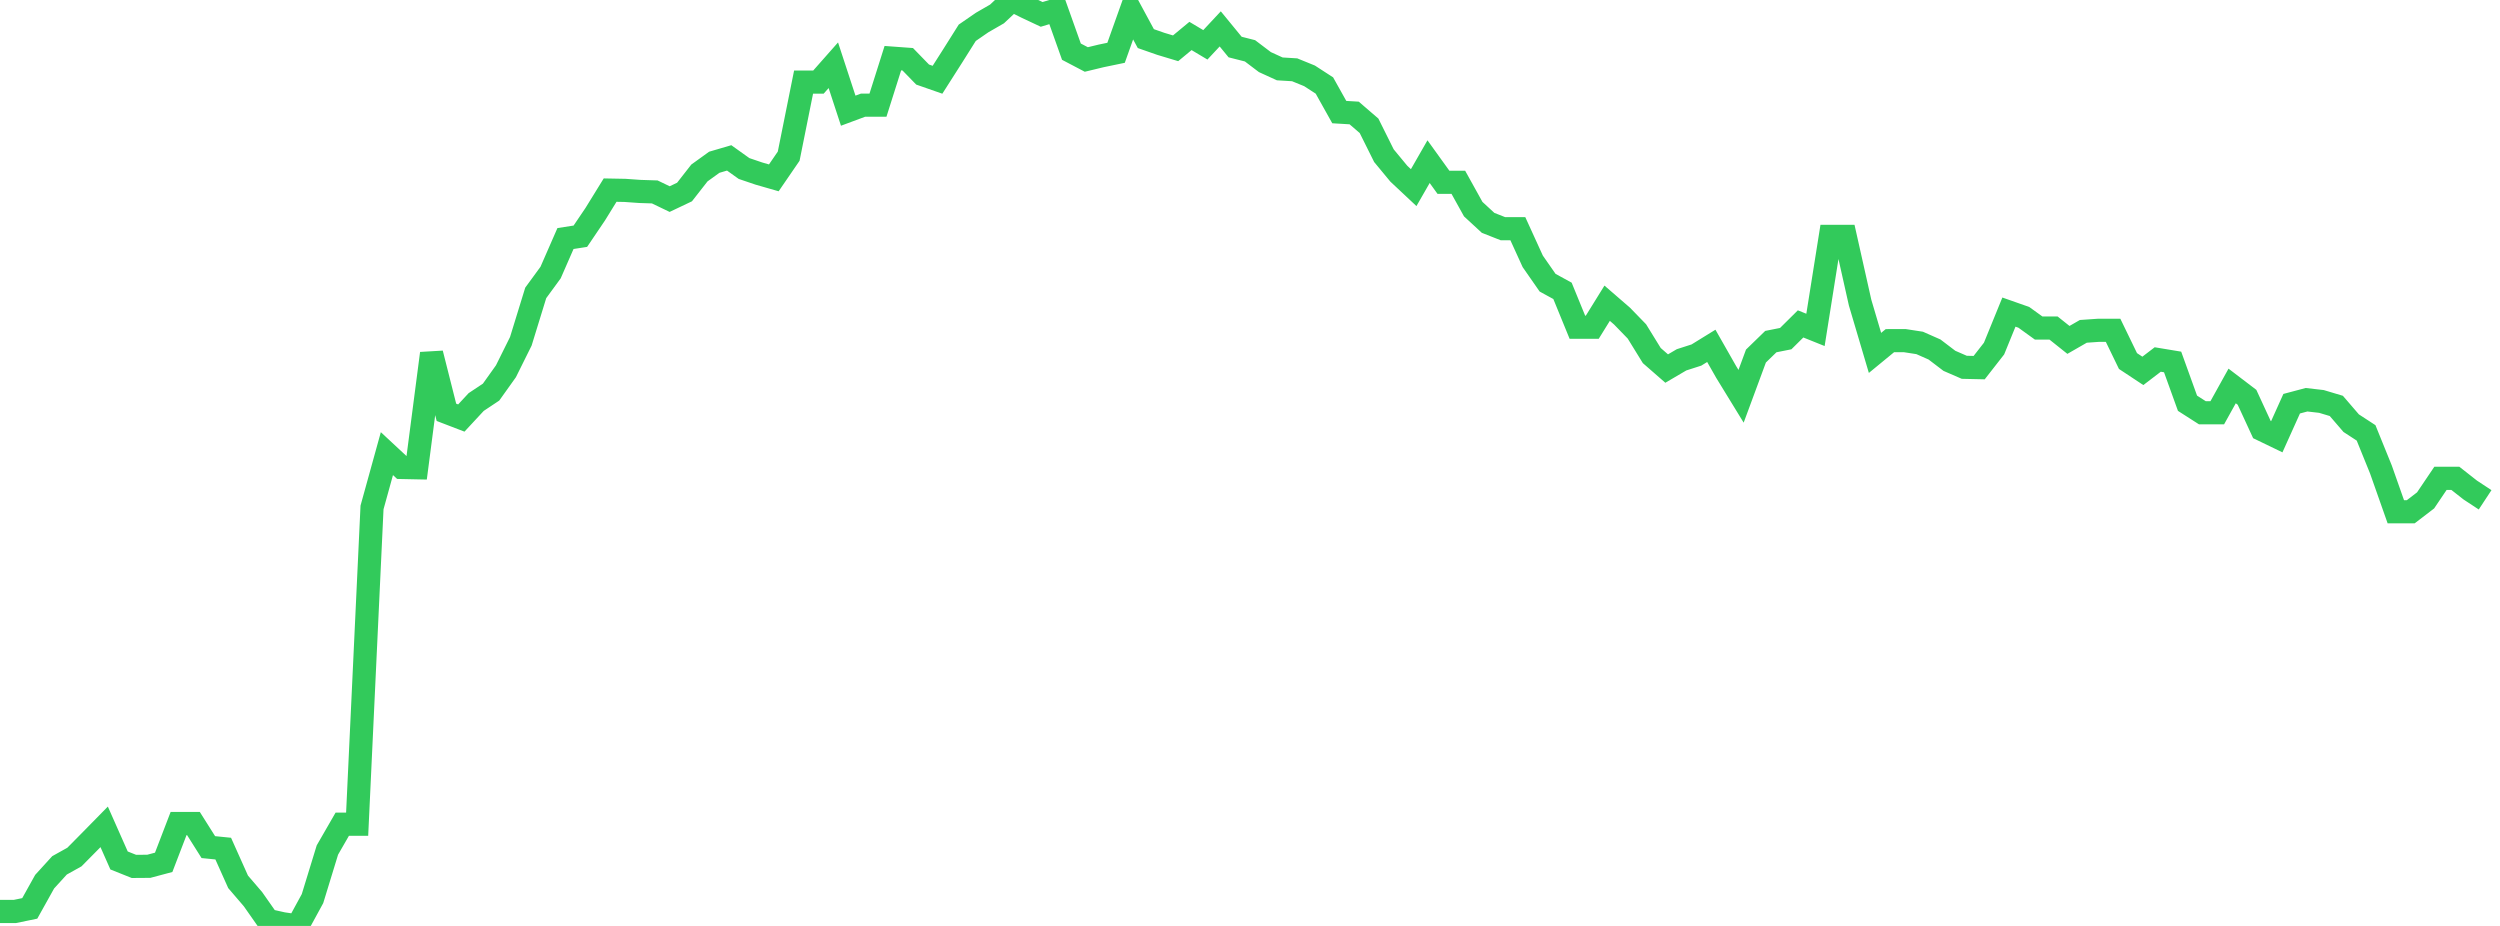 <?xml version="1.0" standalone="no"?>
<!DOCTYPE svg PUBLIC "-//W3C//DTD SVG 1.1//EN" "http://www.w3.org/Graphics/SVG/1.1/DTD/svg11.dtd">

<svg width="135" height="50" viewBox="0 0 135 50" preserveAspectRatio="none" 
  xmlns="http://www.w3.org/2000/svg"
  xmlns:xlink="http://www.w3.org/1999/xlink">


<polyline points="0.0, 49.219 0.804, 49.219 1.607, 49.053 2.411, 47.61 3.214, 46.729 4.018, 46.281 4.821, 45.469 5.625, 44.65 6.429, 46.465 7.232, 46.786 8.036, 46.78 8.839, 46.566 9.643, 44.471 10.446, 44.471 11.25, 45.744 12.054, 45.825 12.857, 47.619 13.661, 48.556 14.464, 49.702 15.268, 49.882 16.071, 50.0 16.875, 48.525 17.679, 45.901 18.482, 44.507 19.286, 44.507 20.089, 27.402 20.893, 24.496 21.696, 25.243 22.5, 25.26 23.304, 19.085 24.107, 22.265 24.911, 22.574 25.714, 21.709 26.518, 21.174 27.321, 20.048 28.125, 18.429 28.929, 15.817 29.732, 14.718 30.536, 12.881 31.339, 12.756 32.143, 11.567 32.946, 10.266 33.75, 10.281 34.554, 10.338 35.357, 10.364 36.161, 10.751 36.964, 10.369 37.768, 9.341 38.571, 8.762 39.375, 8.526 40.179, 9.1 40.982, 9.373 41.786, 9.604 42.589, 8.433 43.393, 4.433 44.196, 4.433 45.0, 3.523 45.804, 5.977 46.607, 5.678 47.411, 5.678 48.214, 3.141 49.018, 3.2 49.821, 4.026 50.625, 4.307 51.429, 3.045 52.232, 1.77 53.036, 1.216 53.839, 0.753 54.643, 0.0 55.446, 0.399 56.25, 0.777 57.054, 0.535 57.857, 2.79 58.661, 3.212 59.464, 3.018 60.268, 2.851 61.071, 0.597 61.875, 2.085 62.679, 2.366 63.482, 2.608 64.286, 1.942 65.089, 2.421 65.893, 1.56 66.696, 2.54 67.5, 2.744 68.304, 3.353 69.107, 3.72 69.911, 3.769 70.714, 4.096 71.518, 4.617 72.321, 6.053 73.125, 6.101 73.929, 6.794 74.732, 8.407 75.536, 9.379 76.339, 10.132 77.143, 8.729 77.946, 9.844 78.75, 9.844 79.554, 11.293 80.357, 12.034 81.161, 12.351 81.964, 12.351 82.768, 14.113 83.571, 15.266 84.375, 15.706 85.179, 17.672 85.982, 17.672 86.786, 16.374 87.589, 17.069 88.393, 17.897 89.196, 19.2 90.0, 19.902 90.804, 19.43 91.607, 19.172 92.411, 18.676 93.214, 20.087 94.018, 21.399 94.821, 19.227 95.625, 18.446 96.429, 18.286 97.232, 17.491 98.036, 17.814 98.839, 12.763 99.643, 12.763 100.446, 16.343 101.25, 19.057 102.054, 18.396 102.857, 18.394 103.661, 18.518 104.464, 18.873 105.268, 19.485 106.071, 19.834 106.875, 19.852 107.679, 18.822 108.482, 16.853 109.286, 17.136 110.089, 17.715 110.893, 17.715 111.696, 18.355 112.5, 17.893 113.304, 17.837 114.107, 17.837 114.911, 19.496 115.714, 20.027 116.518, 19.413 117.321, 19.546 118.125, 21.775 118.929, 22.29 119.732, 22.29 120.536, 20.842 121.339, 21.454 122.143, 23.197 122.946, 23.585 123.75, 21.8 124.554, 21.586 125.357, 21.678 126.161, 21.919 126.964, 22.851 127.768, 23.375 128.571, 25.355 129.375, 27.636 130.179, 27.636 130.982, 27.021 131.786, 25.83 132.589, 25.83 133.393, 26.462 134.196, 26.99" fill="none" stroke="#32ca5b" stroke-width="1.25"/>

</svg>